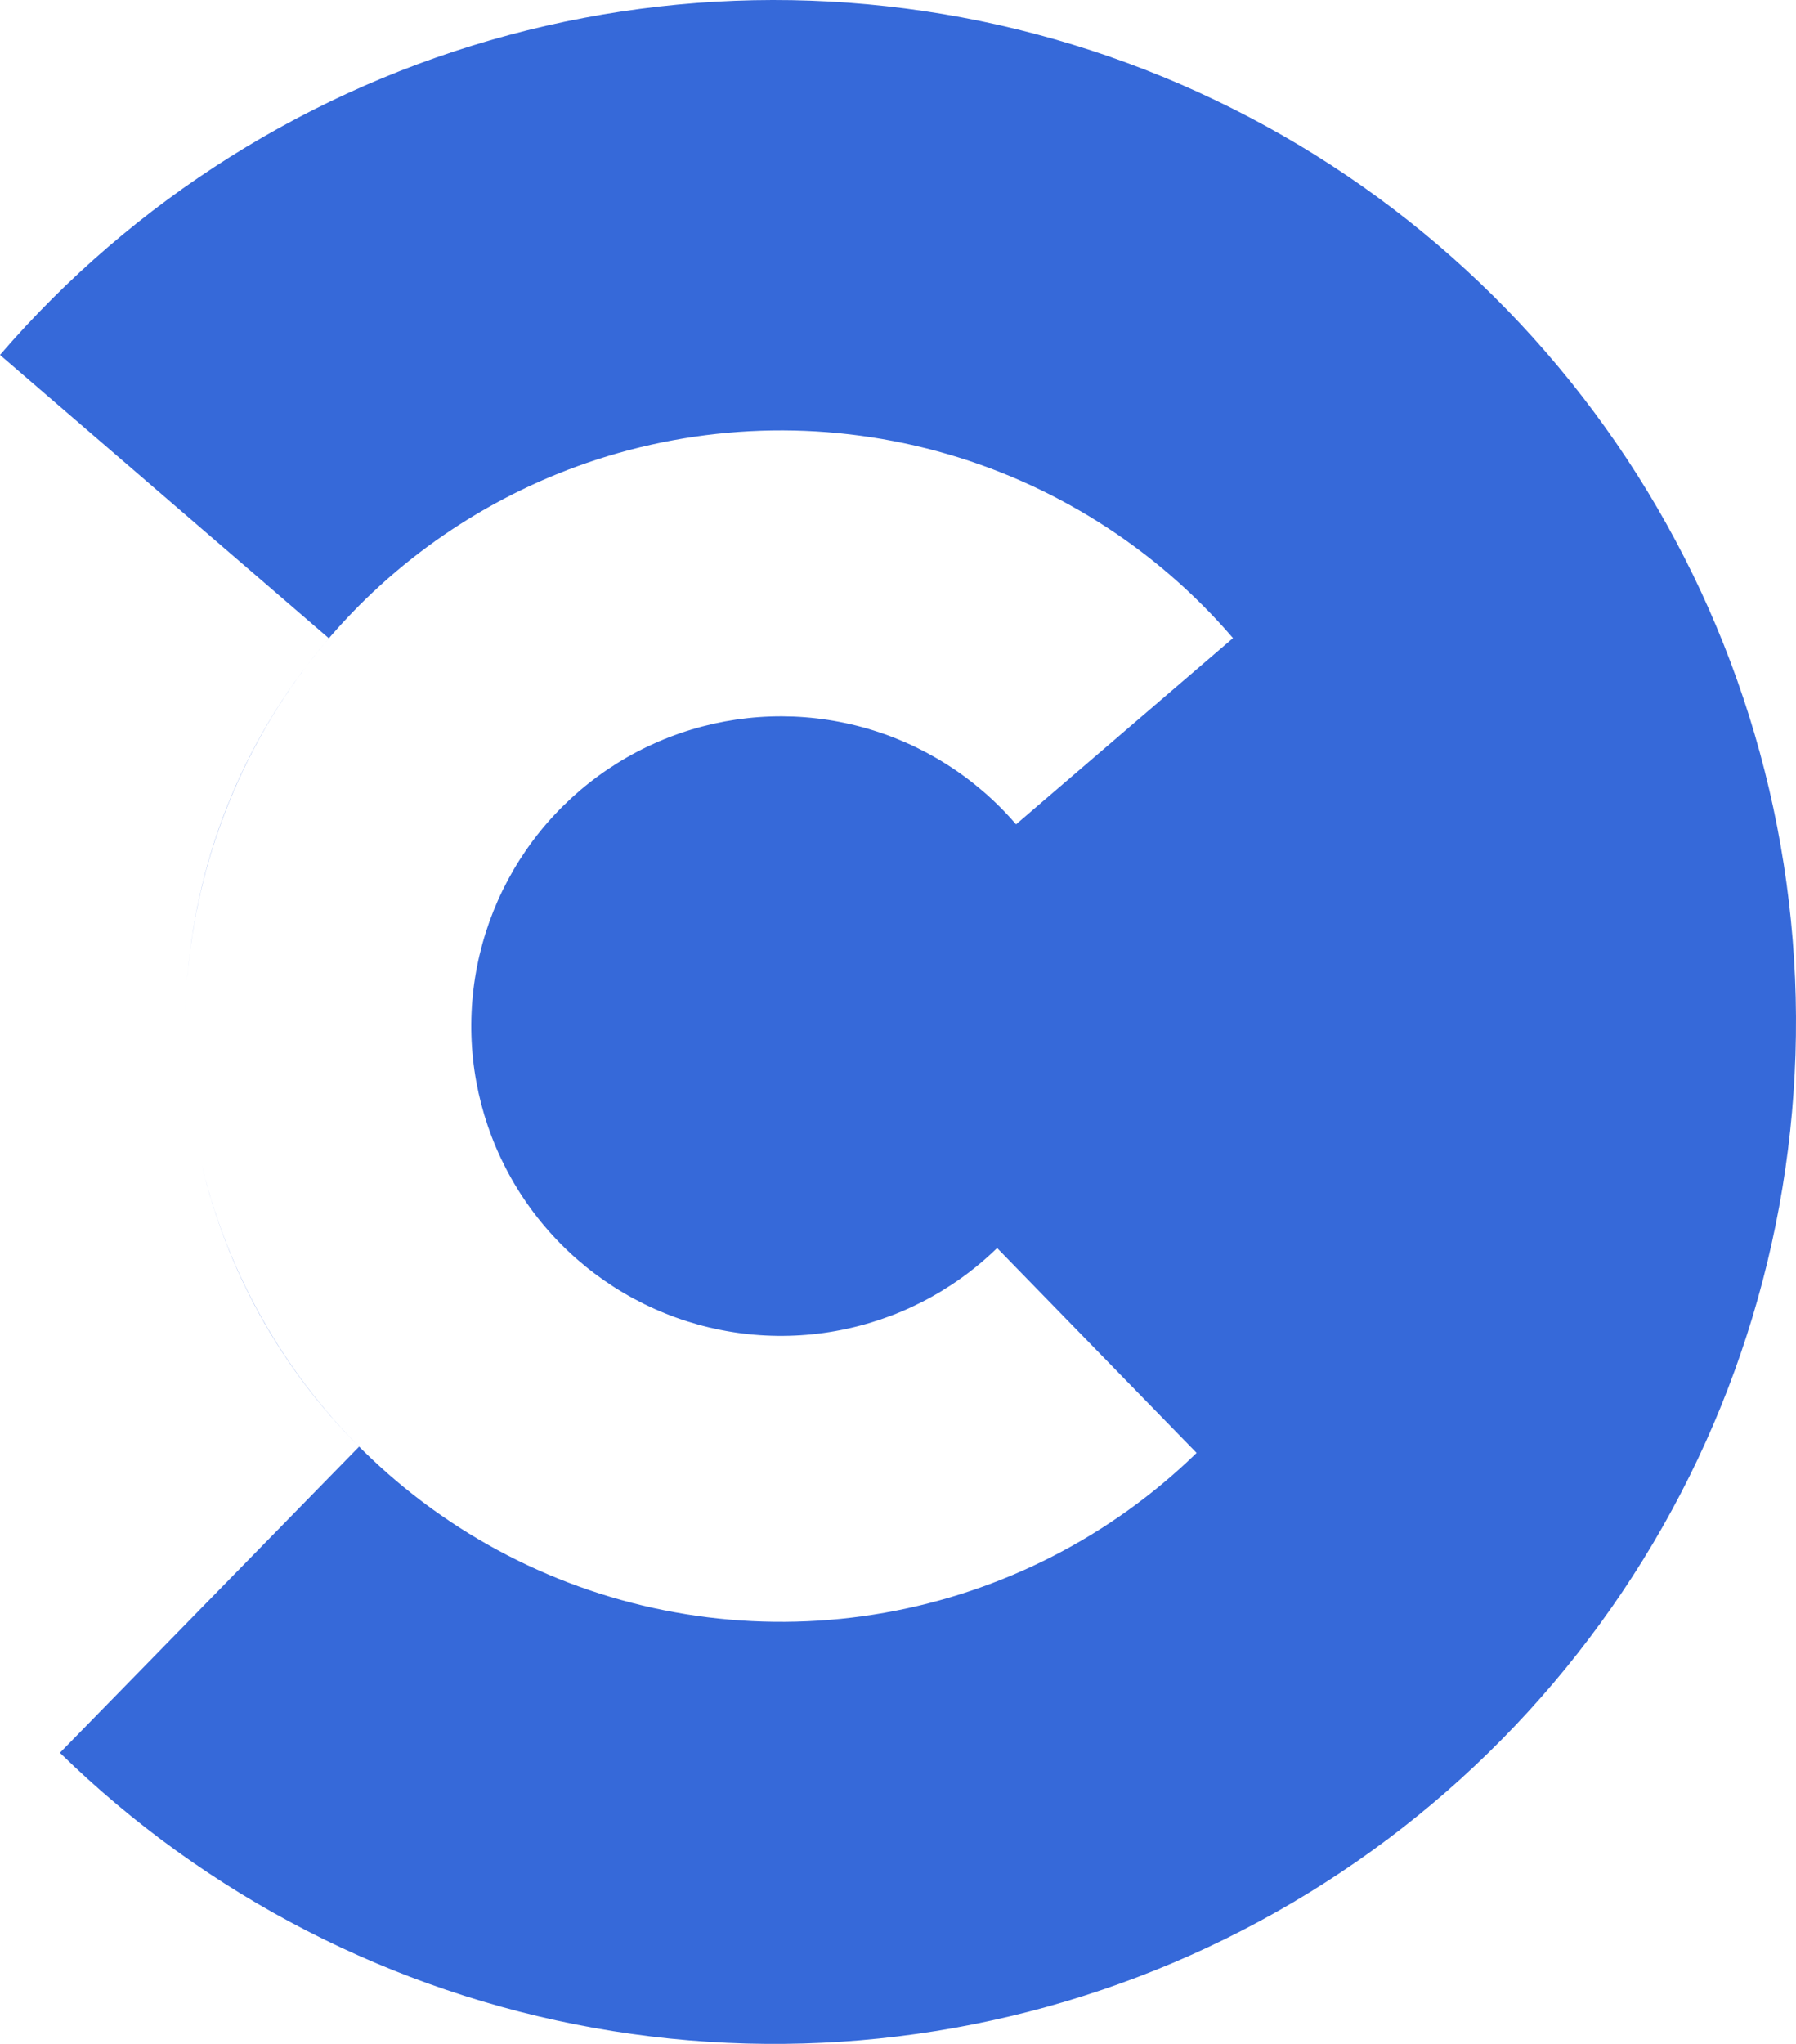 <svg width="269" height="306" viewBox="0 0 269 306" fill="none" xmlns="http://www.w3.org/2000/svg">
<path d="M76.198 5.251C105.824 -2.715 137.163 -1.596 166.146 8.463C195.129 18.521 220.419 37.056 238.733 61.661C257.049 86.265 267.544 115.806 268.86 146.447C270.173 177.089 262.245 207.418 246.103 233.5C229.961 259.582 206.35 280.211 178.334 292.712C150.32 305.214 119.192 309.01 88.993 303.608C58.793 298.206 30.914 283.855 8.974 262.417L53.784 216.582C41.851 204.638 33.958 189.998 30.238 174.487C32.43 183.594 36.054 192.349 41.024 200.411C50.406 215.631 64.147 227.682 80.464 234.999C96.782 242.316 114.923 244.561 132.533 241.445C150.143 238.328 166.411 229.993 179.224 217.519L149.346 186.848C142.684 193.335 134.225 197.669 125.067 199.29C115.909 200.911 106.476 199.743 97.991 195.938C89.506 192.134 82.361 185.867 77.482 177.952C72.603 170.037 70.216 160.84 70.632 151.551C71.047 142.264 74.245 133.315 79.81 125.867C85.375 118.419 93.052 112.814 101.843 109.781C110.634 106.748 120.134 106.426 129.111 108.857C138.086 111.288 146.124 116.361 152.181 123.415L184.677 95.532C173.029 81.966 157.57 72.212 140.309 67.536C123.046 62.861 104.777 63.48 87.871 69.313C72.586 74.587 59.053 83.903 48.689 96.227C48.847 96.039 49.006 95.85 49.166 95.663C49.196 95.629 49.225 95.594 49.255 95.559L0 53.138C20.024 29.902 46.571 13.217 76.198 5.251ZM27.852 149.598C27.851 149.612 27.851 149.626 27.851 149.641C27.801 150.744 27.772 151.848 27.764 152.95C27.771 151.832 27.802 150.715 27.852 149.598ZM48.581 96.357C47.52 97.622 46.493 98.919 45.501 100.247C35.157 114.09 29.066 130.628 27.948 147.844C29.122 129.547 35.924 111.458 48.581 96.357Z" fill="#3669D9"/>
</svg>
